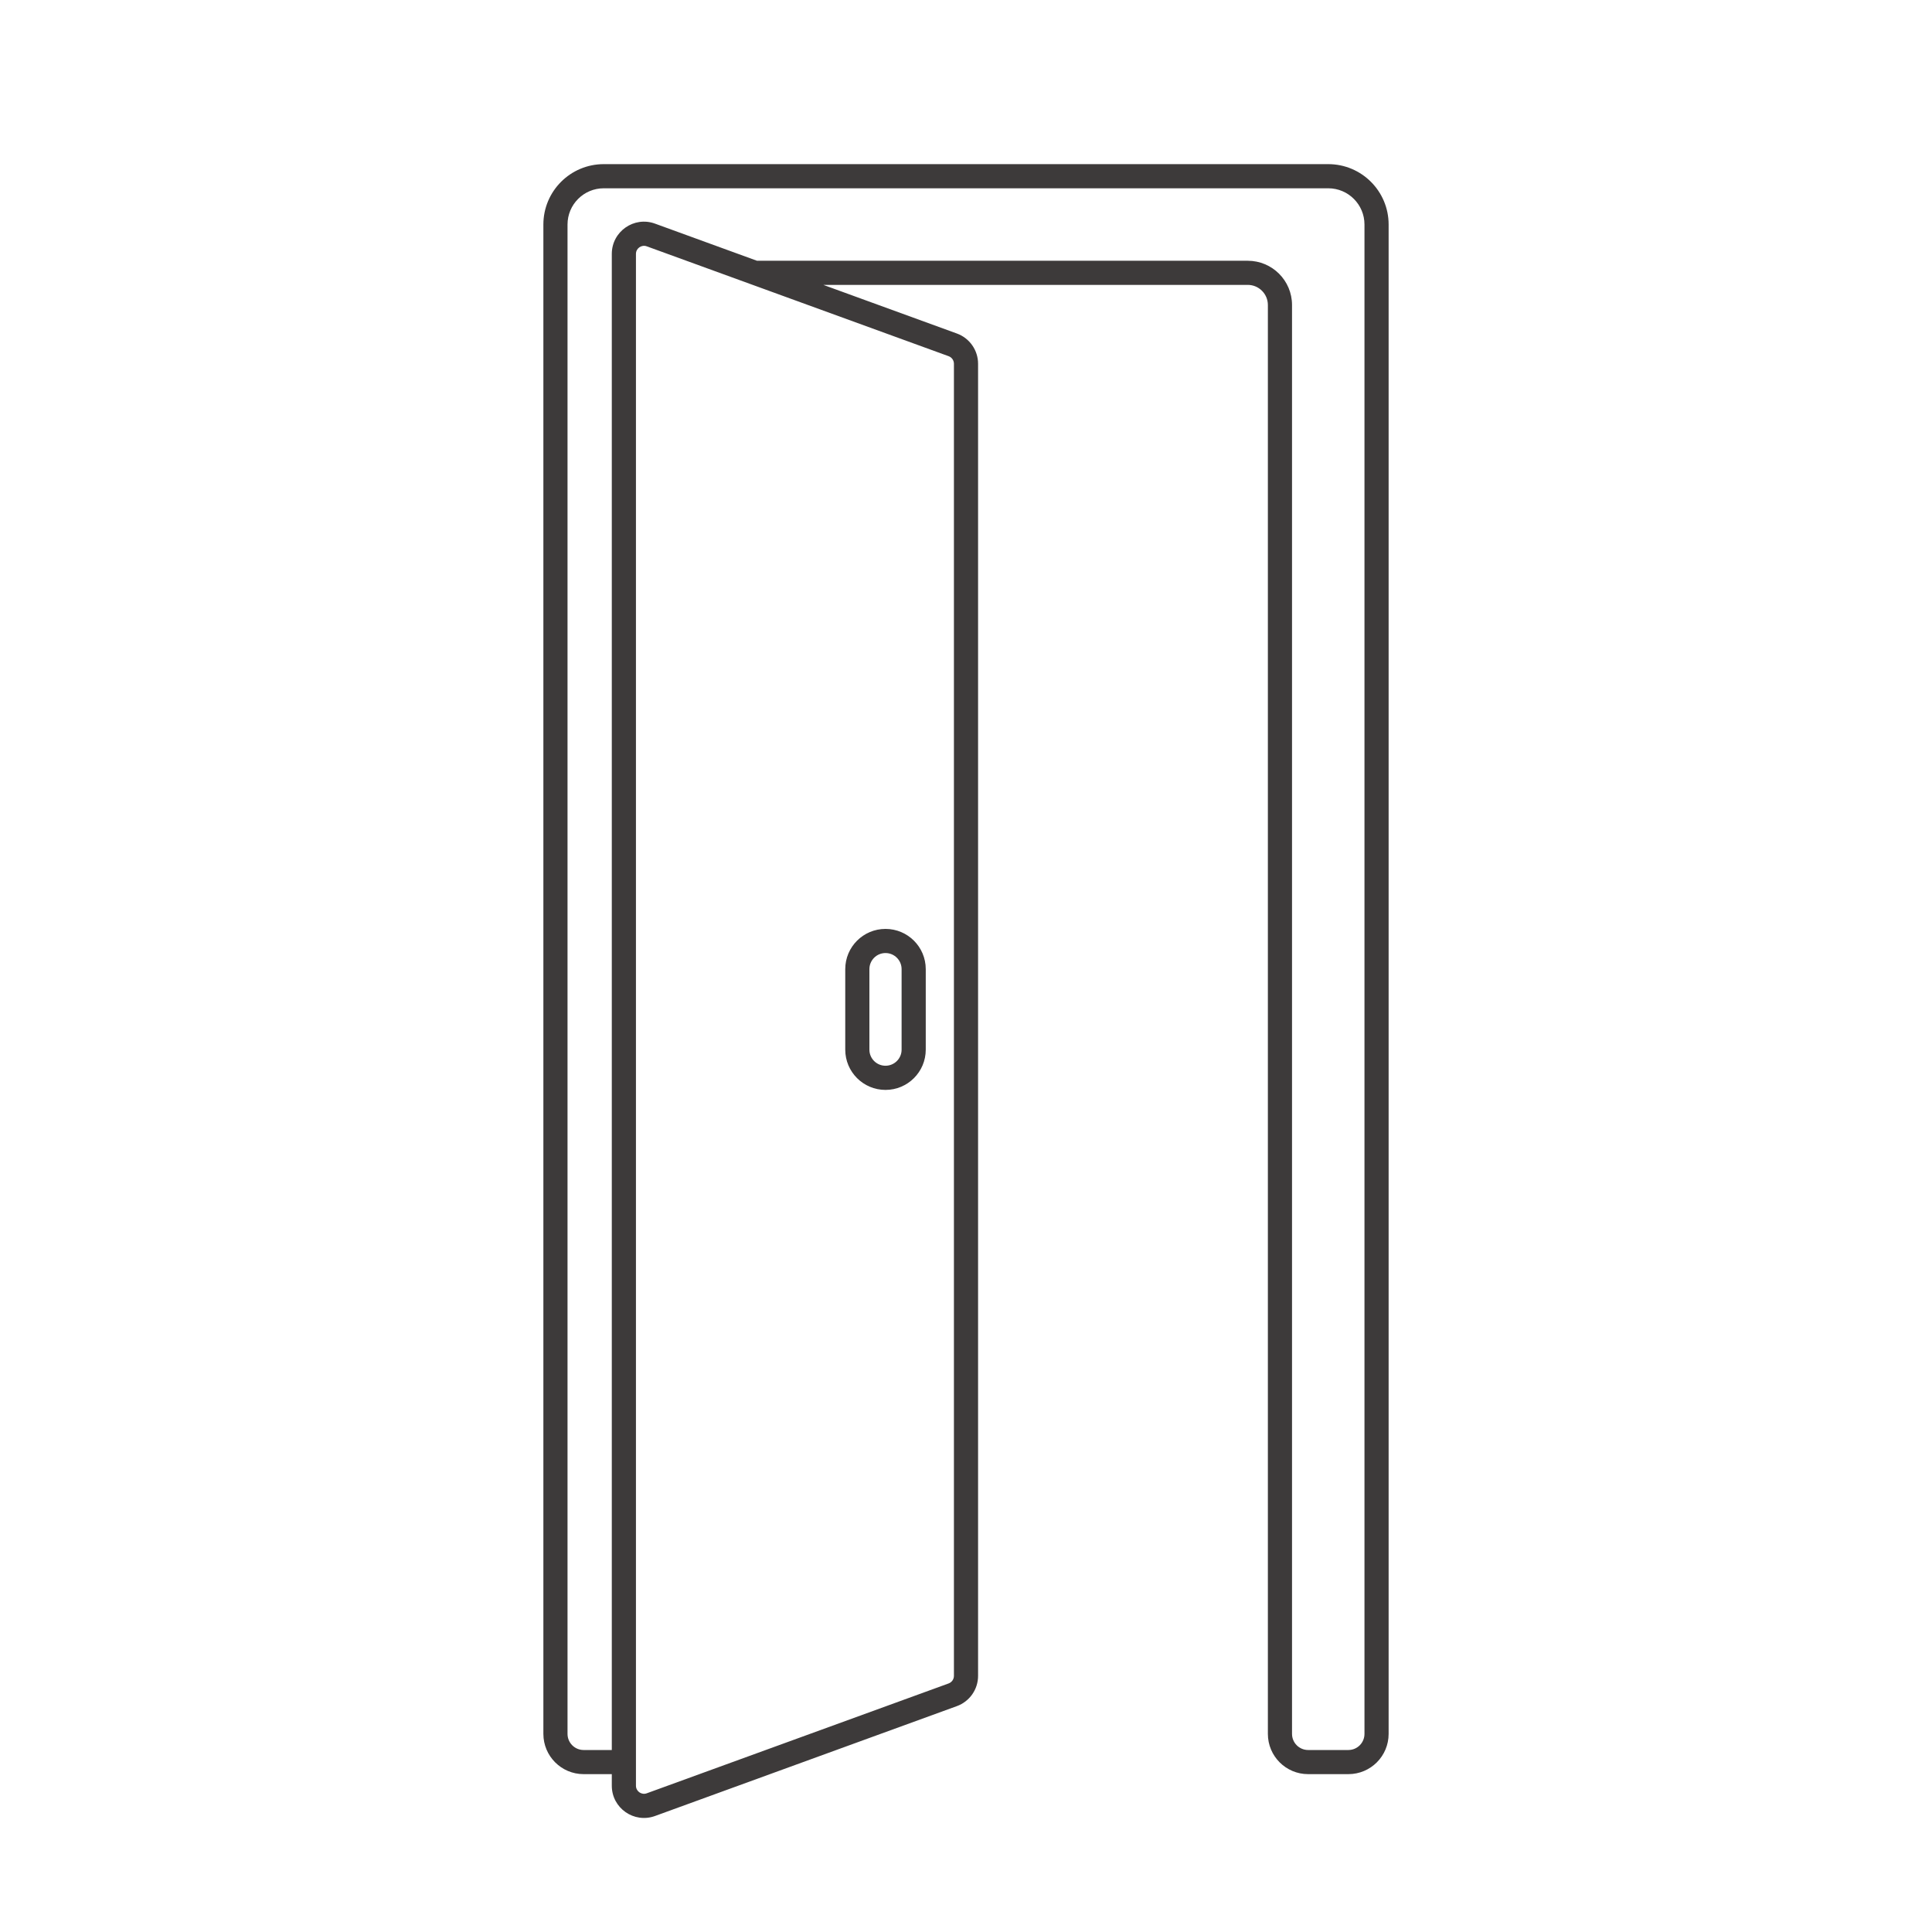 <svg width="96" height="96" viewBox="0 0 96 96" fill="none" xmlns="http://www.w3.org/2000/svg">
<path fill-rule="evenodd" clip-rule="evenodd" d="M44 46.157C42.895 46.157 42 47.052 42 48.157V52.157C42 53.261 42.895 54.157 44 54.157C45.105 54.157 46 53.261 46 52.157V48.157C46 47.052 45.105 46.157 44 46.157ZM44.8 52.157V48.157C44.8 47.715 44.442 47.356 44 47.356C43.558 47.356 43.2 47.715 43.2 48.157V52.157C43.2 52.598 43.558 52.956 44 52.956C44.442 52.956 44.8 52.598 44.8 52.157Z" fill="#3D3A3A"/>
<path fill-rule="evenodd" clip-rule="evenodd" d="M40.911 14.156H62C62.552 14.156 63 14.604 63 15.156V86.156C63 87.261 63.895 88.156 65 88.156H67C68.105 88.156 69 87.261 69 86.156V11.156C69 9.5 67.657 8.156 66 8.156H30C28.343 8.156 27 9.5 27 11.156V86.156C27 87.261 27.895 88.156 29 88.156H30.4V88.732C30.4 89.843 31.504 90.615 32.547 90.236L47.547 84.776C48.179 84.546 48.6 83.945 48.6 83.273V18.075C48.6 17.403 48.179 16.802 47.547 16.572L40.911 14.156ZM66 9.356H30C29.006 9.356 28.2 10.162 28.2 11.156V86.156C28.2 86.598 28.558 86.957 29 86.957H30.4V12.616C30.4 11.505 31.504 10.732 32.547 11.112L37.614 12.957H62C63.215 12.957 64.2 13.941 64.2 15.156V86.156C64.2 86.598 64.558 86.957 65 86.957H67C67.442 86.957 67.8 86.598 67.8 86.156V11.156C67.8 10.162 66.994 9.356 66 9.356ZM32.137 12.24C31.876 12.145 31.6 12.338 31.6 12.616V88.732C31.6 89.01 31.876 89.203 32.137 89.108L47.137 83.649C47.295 83.591 47.4 83.441 47.4 83.273V18.075C47.4 17.907 47.295 17.757 47.137 17.699L32.137 12.24Z" fill="#3D3A3A"/>
</svg>
